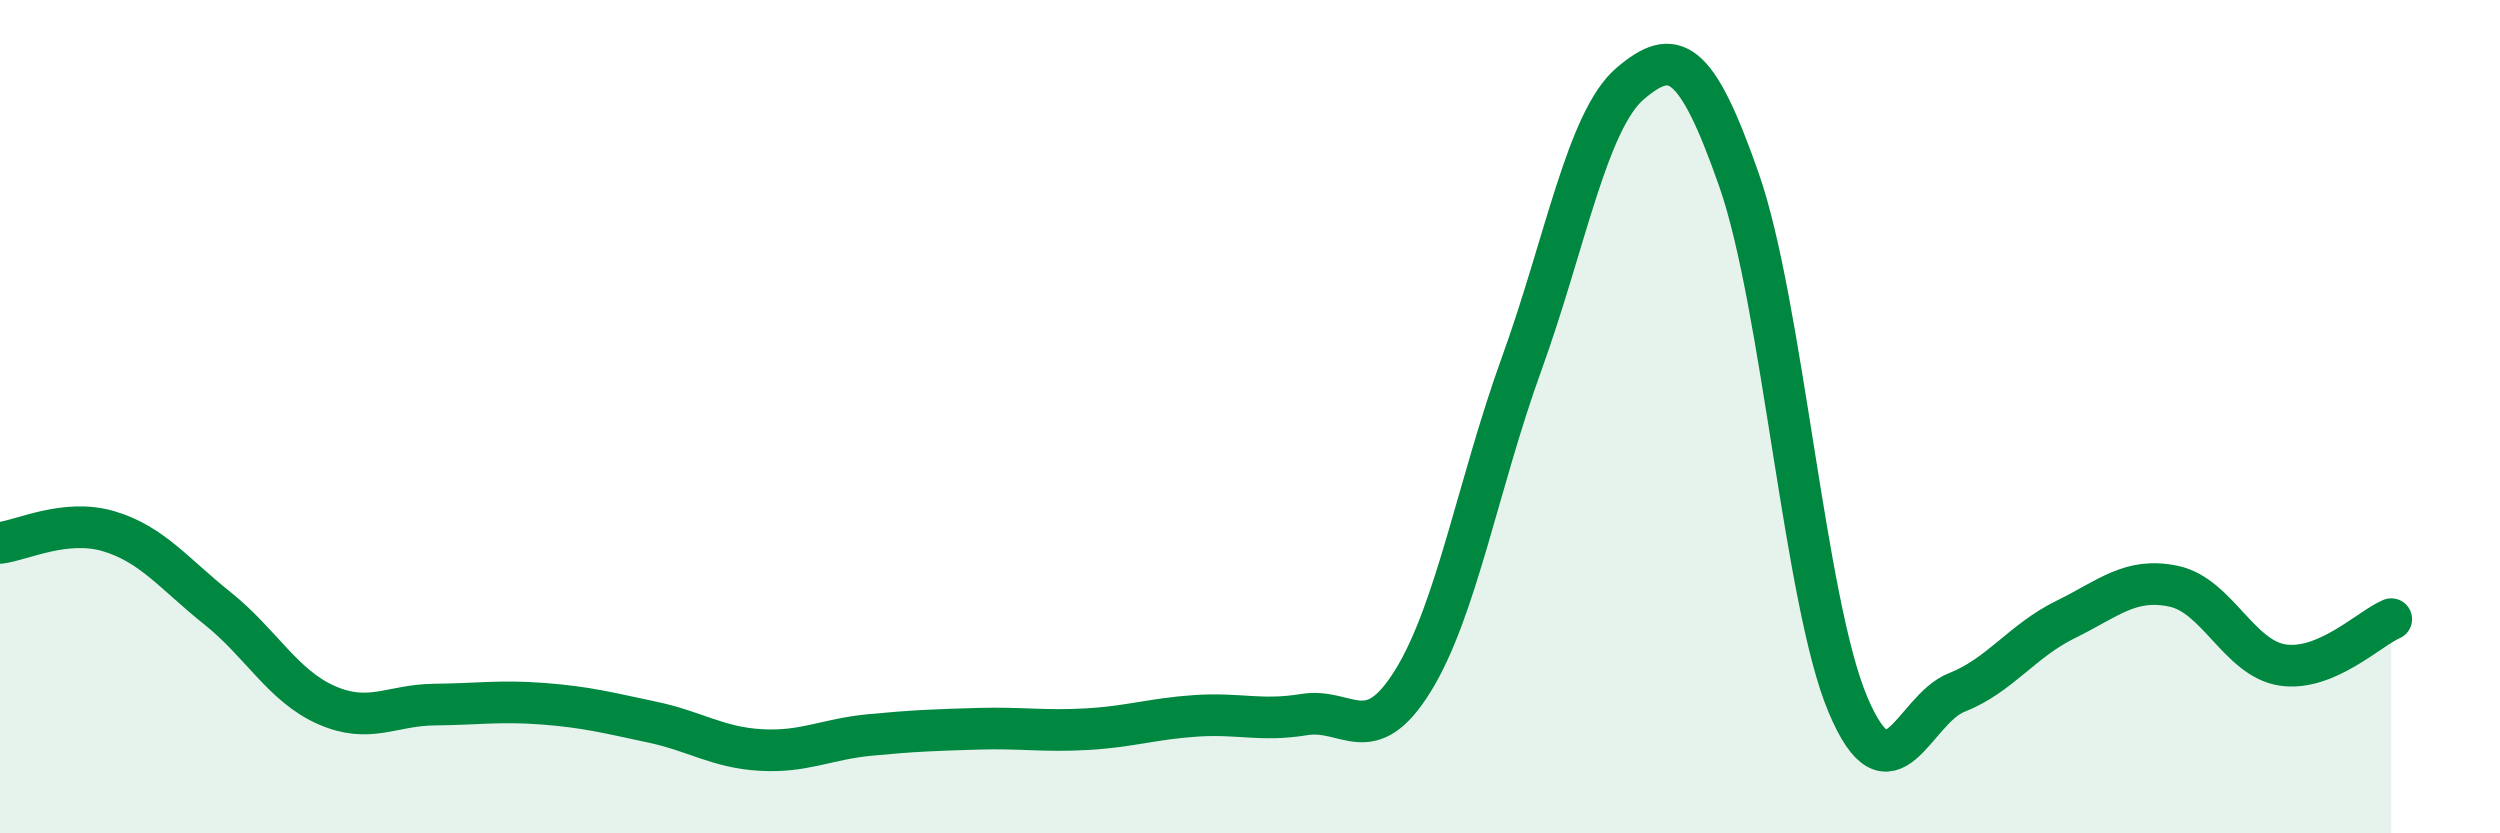 
    <svg width="60" height="20" viewBox="0 0 60 20" xmlns="http://www.w3.org/2000/svg">
      <path
        d="M 0,13.03 C 0.52,12.97 1.57,12.44 2.61,12.75 C 3.65,13.06 4.18,13.77 5.22,14.6 C 6.26,15.43 6.79,16.46 7.83,16.92 C 8.87,17.38 9.39,16.92 10.43,16.91 C 11.47,16.9 12,16.81 13.04,16.89 C 14.08,16.97 14.61,17.11 15.65,17.33 C 16.69,17.55 17.22,17.94 18.26,18 C 19.3,18.06 19.83,17.74 20.87,17.64 C 21.91,17.54 22.44,17.52 23.48,17.49 C 24.52,17.46 25.05,17.56 26.09,17.5 C 27.13,17.44 27.66,17.25 28.7,17.18 C 29.74,17.11 30.26,17.32 31.3,17.15 C 32.34,16.98 32.87,18.02 33.91,16.34 C 34.95,14.66 35.48,11.6 36.52,8.73 C 37.56,5.86 38.09,2.88 39.13,2 C 40.17,1.12 40.7,1.35 41.74,4.33 C 42.78,7.31 43.31,14.45 44.35,16.91 C 45.39,19.37 45.92,17.03 46.96,16.62 C 48,16.21 48.53,15.38 49.57,14.87 C 50.61,14.36 51.13,13.85 52.17,14.07 C 53.21,14.29 53.74,15.8 54.78,15.96 C 55.82,16.12 56.87,15.08 57.39,14.86L57.39 20L0 20Z"
        fill="#008740"
        opacity="0.1"
        stroke-linecap="round"
        stroke-linejoin="round"
      />
      <path
        d="M 0,13.03 C 0.52,12.97 1.57,12.44 2.61,12.75 C 3.65,13.06 4.18,13.77 5.22,14.6 C 6.26,15.43 6.79,16.46 7.83,16.92 C 8.87,17.38 9.39,16.92 10.43,16.91 C 11.47,16.9 12,16.81 13.04,16.89 C 14.08,16.97 14.61,17.11 15.65,17.33 C 16.69,17.55 17.22,17.94 18.26,18 C 19.3,18.06 19.83,17.74 20.87,17.64 C 21.91,17.54 22.44,17.52 23.48,17.49 C 24.52,17.46 25.05,17.56 26.09,17.5 C 27.13,17.44 27.66,17.25 28.7,17.18 C 29.74,17.11 30.26,17.32 31.3,17.15 C 32.34,16.98 32.87,18.02 33.91,16.34 C 34.95,14.66 35.48,11.6 36.52,8.73 C 37.56,5.86 38.09,2.88 39.13,2 C 40.17,1.12 40.7,1.35 41.74,4.33 C 42.78,7.31 43.31,14.45 44.35,16.91 C 45.39,19.37 45.92,17.03 46.96,16.62 C 48,16.21 48.53,15.38 49.57,14.87 C 50.61,14.36 51.13,13.85 52.17,14.07 C 53.21,14.29 53.74,15.8 54.78,15.96 C 55.82,16.12 56.87,15.08 57.39,14.86"
        stroke="#008740"
        stroke-width="1"
        fill="none"
        stroke-linecap="round"
        stroke-linejoin="round"
      />
    </svg>
  